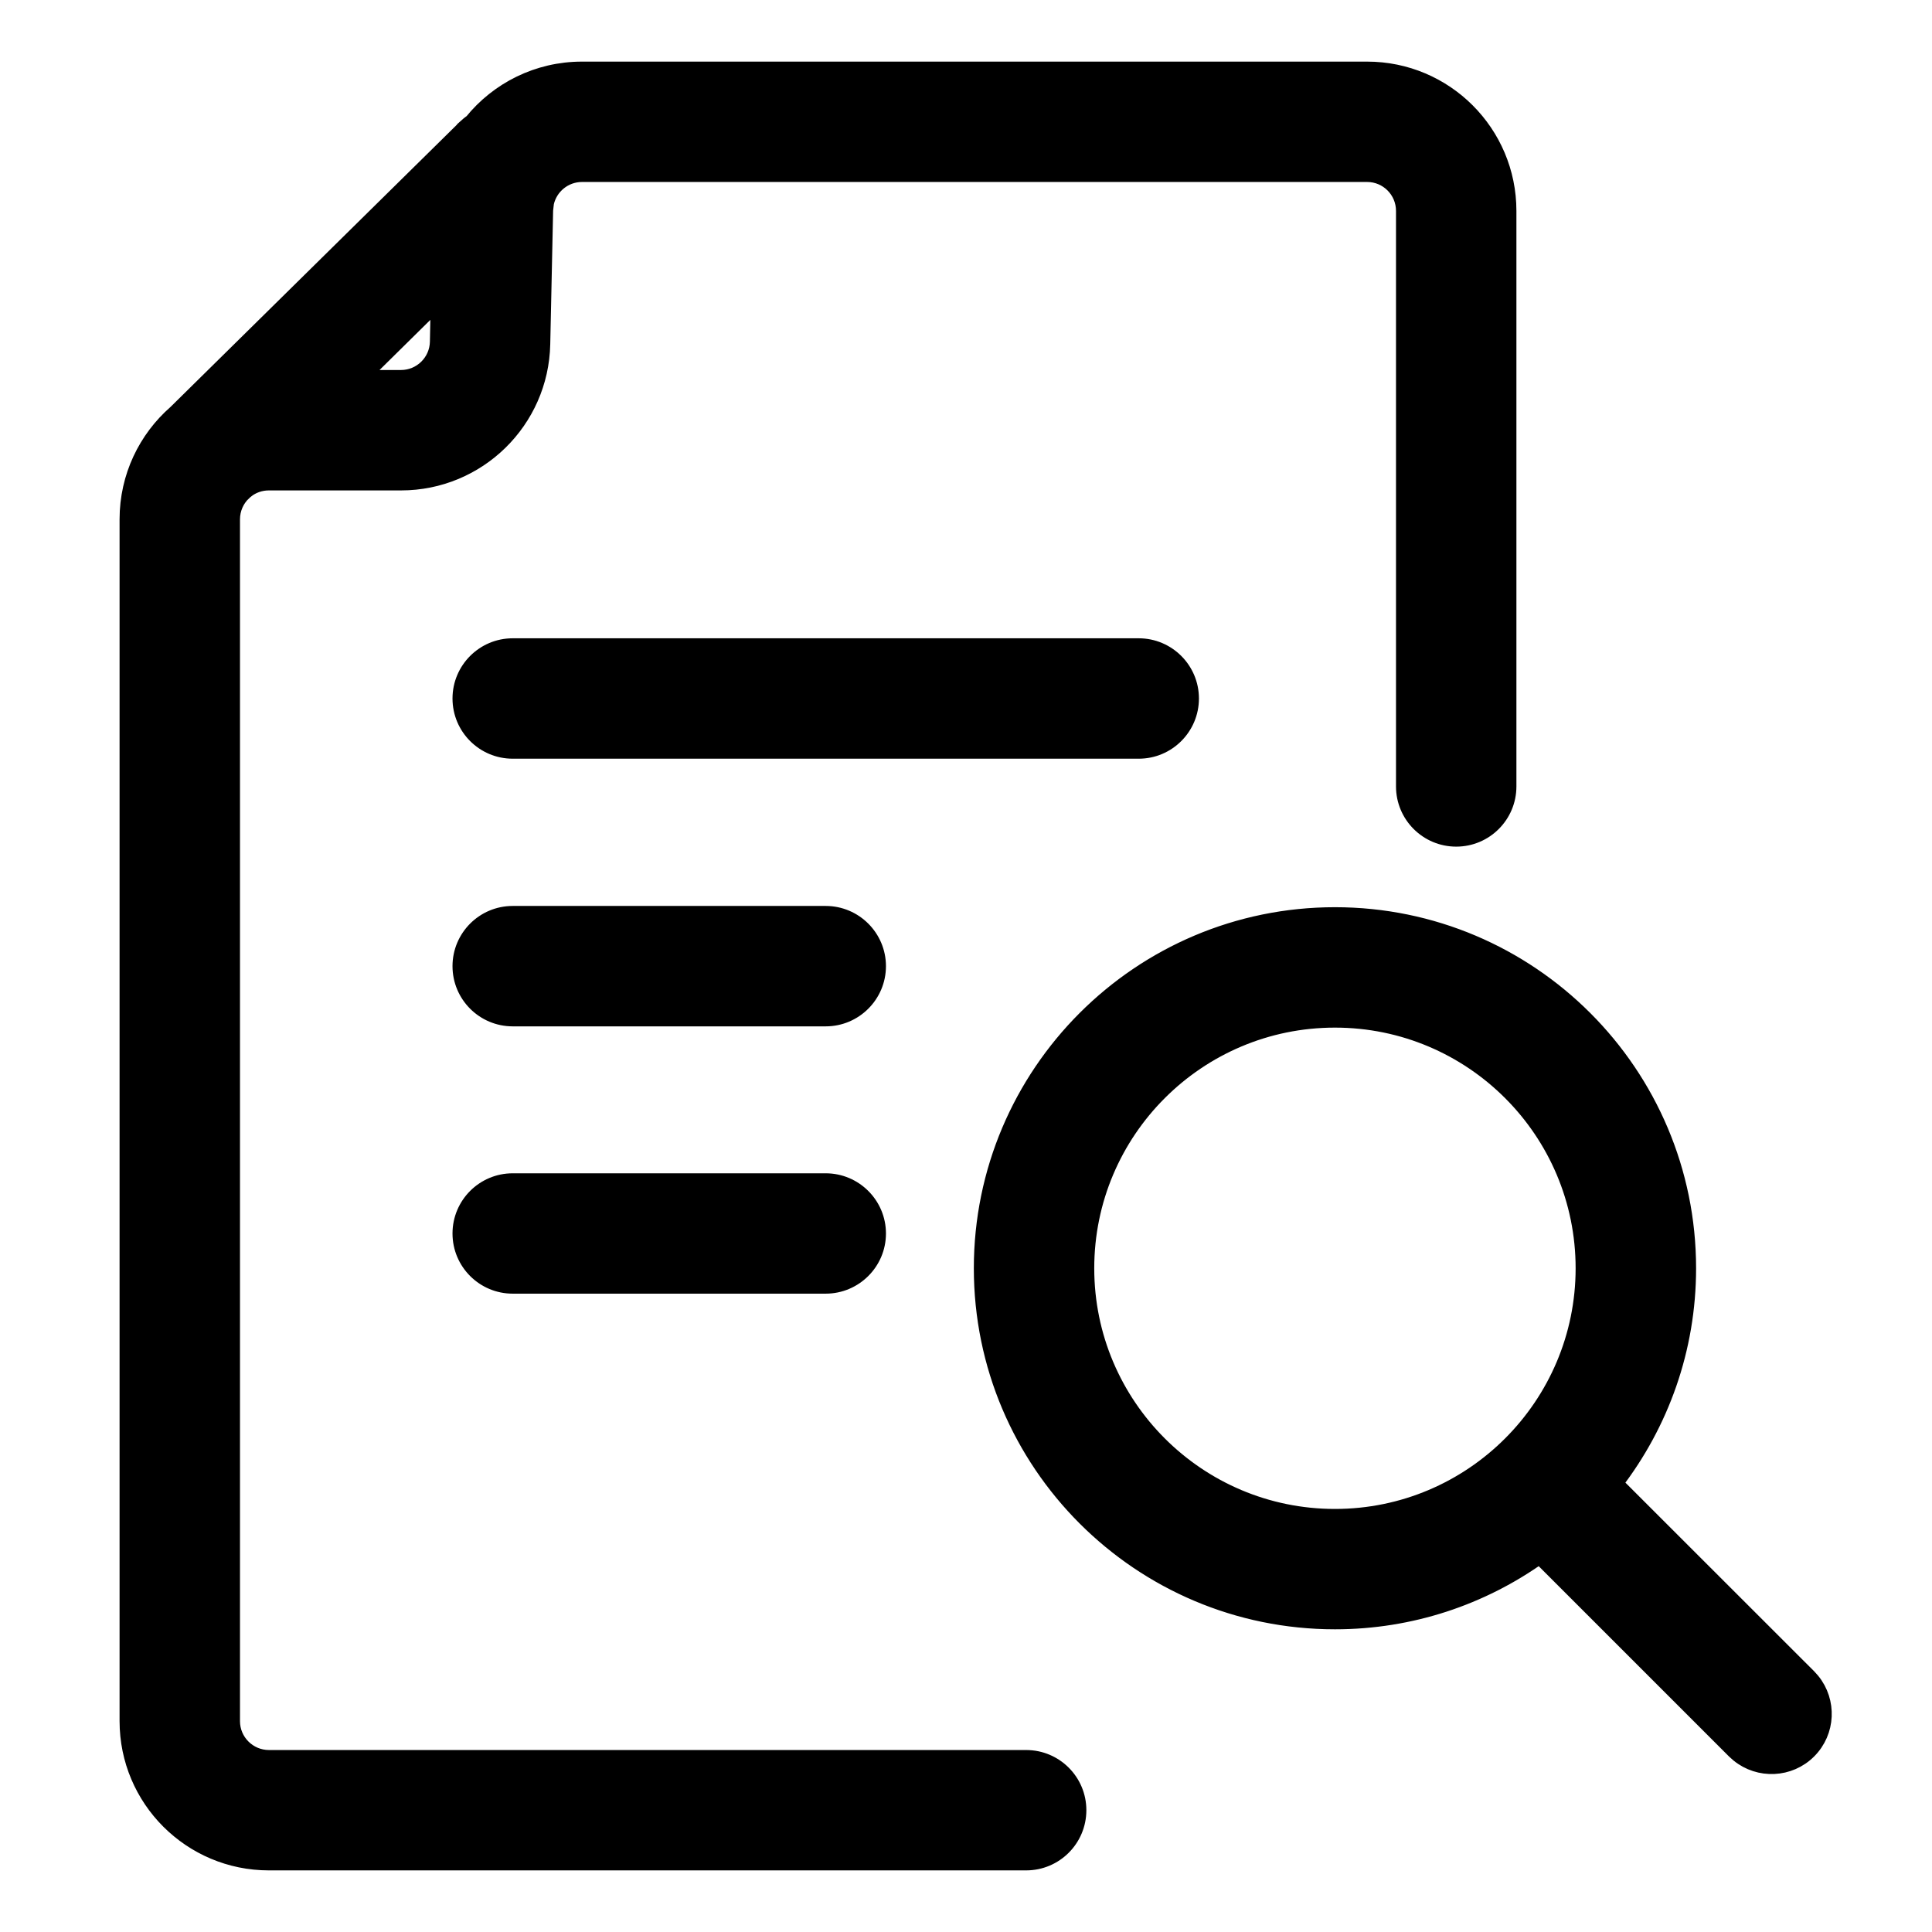 <svg width="37" height="37" viewBox="0 0 37 37" fill="none" xmlns="http://www.w3.org/2000/svg">
<g clip-path="url(#clip0_4_39)">
<path d="M26.182 1.33C27.678 1.33 28.891 2.543 28.891 4.039V15.061C28.891 15.615 28.442 16.064 27.888 16.064C27.335 16.064 26.885 15.615 26.885 15.061V4.039C26.885 3.65 26.57 3.335 26.182 3.335H11.145C10.81 3.336 10.53 3.57 10.459 3.884L10.443 4.024L10.388 6.59C10.357 8.064 9.153 9.242 7.68 9.242H5.149C4.984 9.242 4.833 9.298 4.714 9.392L4.713 9.391C4.697 9.406 4.68 9.421 4.663 9.435L4.664 9.436C4.53 9.564 4.447 9.744 4.446 9.944V32.962C4.446 33.349 4.761 33.664 5.149 33.665H19.652C20.206 33.665 20.655 34.114 20.655 34.667C20.655 35.221 20.206 35.67 19.652 35.67H5.149C3.653 35.67 2.44 34.457 2.44 32.962V9.944C2.44 9.13 2.8 8.399 3.368 7.903L8.903 2.448V2.447L8.977 2.381C8.996 2.365 9.017 2.351 9.038 2.336C9.535 1.722 10.295 1.33 11.145 1.33H26.182ZM25.566 17.524C29.3 17.524 32.332 20.555 32.332 24.289C32.332 25.838 31.808 27.266 30.93 28.408L34.637 32.113L34.705 32.189C35.026 32.583 35.004 33.165 34.637 33.532C34.27 33.899 33.688 33.921 33.294 33.6L33.218 33.532L29.485 29.799C28.379 30.588 27.026 31.053 25.566 31.053C21.832 31.053 18.8 28.022 18.8 24.289C18.8 20.555 21.832 17.524 25.566 17.524ZM25.566 19.53C22.939 19.53 20.806 21.662 20.806 24.289C20.806 26.915 22.939 29.048 25.566 29.048C28.193 29.048 30.325 26.915 30.325 24.289C30.325 21.662 28.193 19.53 25.566 19.53ZM15.813 22.62C16.366 22.62 16.817 23.069 16.817 23.623C16.817 24.176 16.366 24.625 15.813 24.625H9.819C9.265 24.625 8.816 24.176 8.816 23.623C8.816 23.069 9.265 22.62 9.819 22.62H15.813ZM15.813 17.5C16.366 17.5 16.817 17.95 16.817 18.503C16.817 19.057 16.366 19.506 15.813 19.506H9.819C9.265 19.506 8.816 19.057 8.816 18.503C8.816 17.95 9.265 17.5 9.819 17.5H15.813ZM21.808 12.374C22.361 12.374 22.811 12.824 22.811 13.377C22.811 13.931 22.361 14.38 21.808 14.38H9.819C9.265 14.38 8.816 13.931 8.816 13.377C8.816 12.824 9.265 12.374 9.819 12.374H21.808ZM6.903 7.236H7.68C8.062 7.236 8.375 6.929 8.383 6.547L8.399 5.76L6.903 7.236Z" fill="black" stroke="black" stroke-width="0.3"/>
</g>
<defs>
<clipPath id="clip0_4_39">
<rect width="37" height="37" fill="white"/>
</clipPath>
</defs>
</svg>
